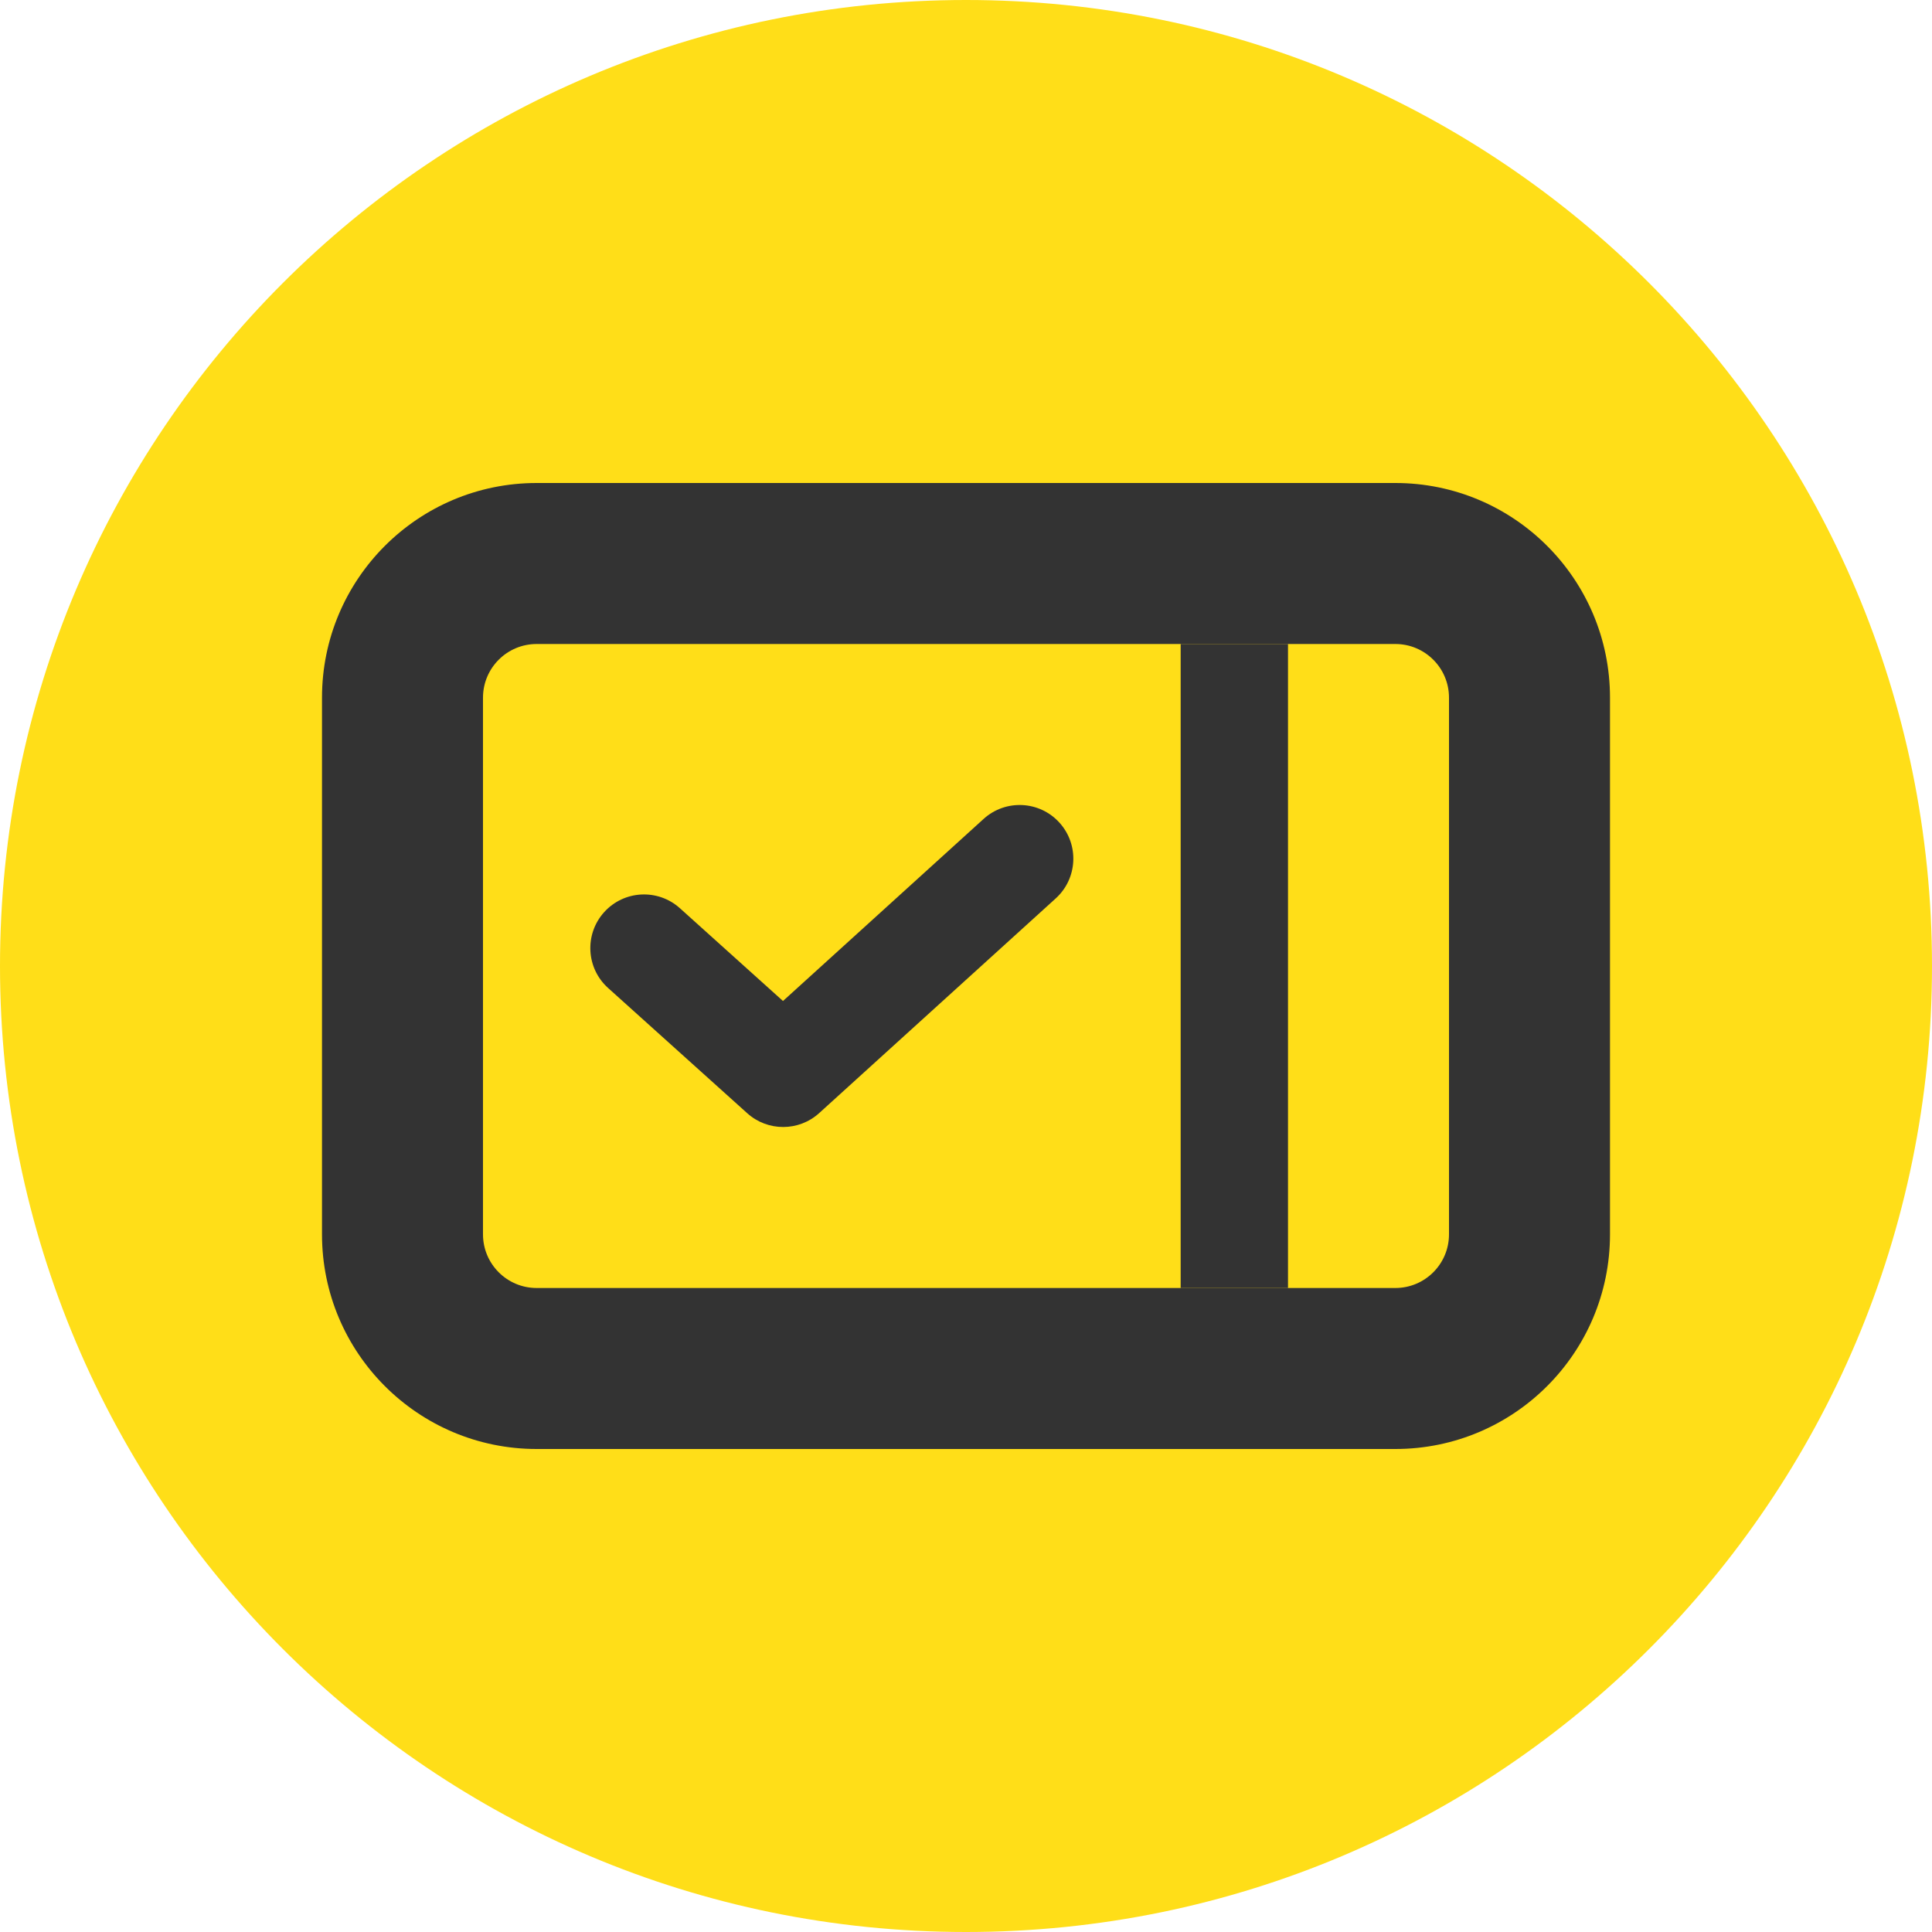 <svg width="400" height="400" viewBox="0 0 400 400" fill="none" xmlns="http://www.w3.org/2000/svg">
<g clip-path="url(#clip0_70_1125)">
<path d="M400 200C400 89.543 310.457 0 200 0C89.543 0 0 89.543 0 200C0 310.457 89.543 400 200 400C310.457 400 400 310.457 400 200Z" fill="#FFDE18"/>
<path fill-rule="evenodd" clip-rule="evenodd" d="M333.333 144.444V255.556C333.333 280.102 313.435 300 288.889 300H111.111C86.564 300 66.666 280.102 66.666 255.556V144.444C66.666 119.898 86.564 100 111.111 100H288.889C313.435 100 333.333 119.898 333.333 144.444ZM300 144.444C300 138.308 295.025 133.333 288.889 133.333H111.111C104.974 133.333 99.999 138.308 99.999 144.444V255.556C99.999 261.692 104.974 266.667 111.111 266.667H288.889C295.025 266.667 300 261.692 300 255.556V144.444Z" fill="#333333"/>
<path fill-rule="evenodd" clip-rule="evenodd" d="M219.339 170.311C223.463 174.855 223.122 181.882 218.578 186.006L169.607 230.45C165.384 234.283 158.946 234.296 154.707 230.481L125.9 204.555C121.339 200.45 120.969 193.425 125.075 188.863C129.18 184.302 136.205 183.932 140.766 188.037L162.109 207.246L203.644 169.55C208.188 165.426 215.215 165.766 219.339 170.311Z" fill="#333333"/>
<path d="M266.667 133.333H244.444V266.666H266.667V133.333Z" fill="#333333"/>
</g>
<defs>
<clipPath id="clip0_70_1125">
<rect width="400" height="400" fill="white"/>
</clipPath>
</defs>
</svg>
